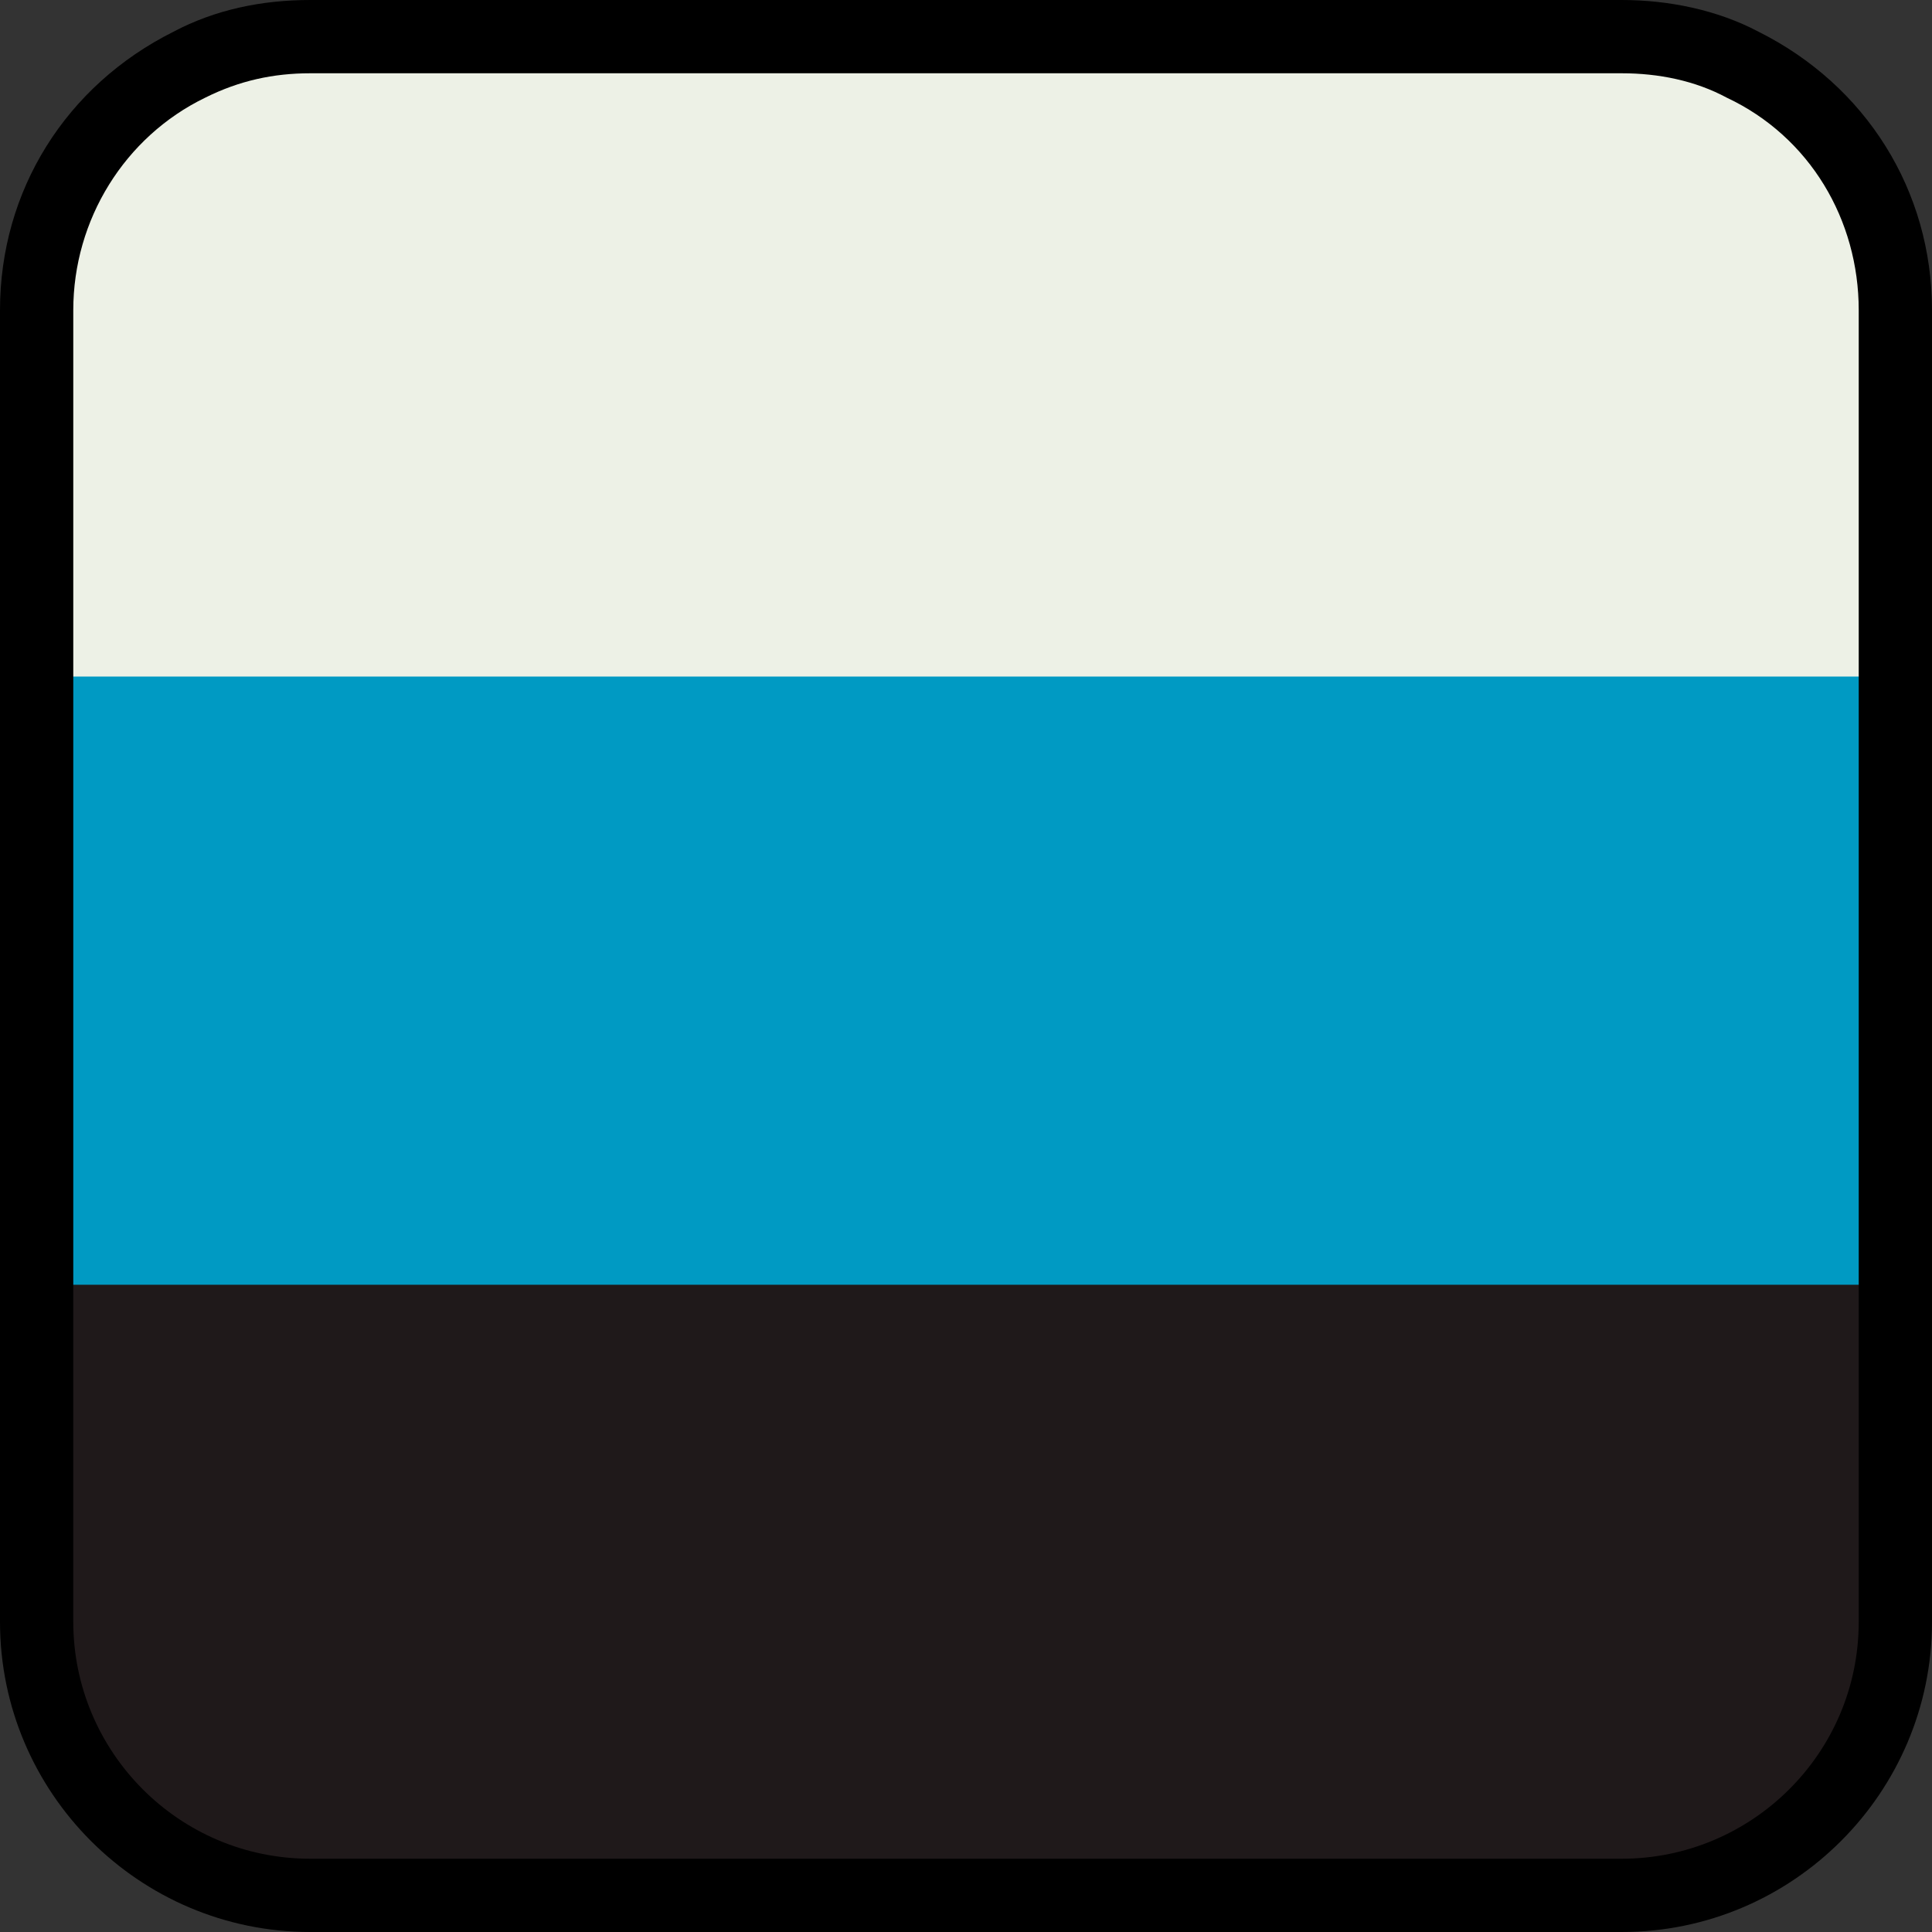 <svg id="Layer_1" xmlns="http://www.w3.org/2000/svg" viewBox="-259.7 552.8 79.1 79.1"><rect x="-259.7" y="552.8" width="79.1" height="79.1" fill="#333333" stroke="none"/><style>.st0{fill:#1F191A;} .st1{fill:#FF5553;} .st2{fill:#FCF4EC;} .st3{fill:#009AC3;} .st4{fill:#EDF1E6;} .st5{fill:#527624;} .st6{fill:#EFEAD9;}</style><path class="st0" d="M-182.1 605.1v14.1c0 6.2-5 11.2-11.2 11.2H-247c-6.2 0-11.2-5-11.2-11.2v-14.1h76.1z"/><path class="st3" d="M-258.3 580.1h76.2v25.3h-76.2z"/><path class="st4" d="M-182.1 565.4v15.1h-76.2v-15.1c0-4.4 2.5-8.2 6.3-10 1.5-.7 3.2-1.1 5-1.1h53.7c1.8 0 3.5.4 5 1.1 3.7 1.9 6.2 5.7 6.2 10z"/><path d="M-187.7 554.1c-1.7-.9-3.7-1.3-5.6-1.3H-247c-2 0-3.9.4-5.6 1.3-4.4 2.2-7.1 6.5-7.1 11.4v53.7c0 7 5.7 12.7 12.7 12.7h53.7c7 0 12.7-5.7 12.7-12.7v-53.7c0-4.9-2.7-9.2-7.1-11.4zm4.1 65.1c0 5.4-4.4 9.7-9.7 9.7H-247c-5.4 0-9.7-4.4-9.7-9.7v-53.7c0-3.7 2.1-7.1 5.4-8.7 1.4-.7 2.8-1 4.3-1h53.7c1.5 0 3 .3 4.3 1 3.4 1.6 5.4 5 5.4 8.7v53.7z"/></svg>